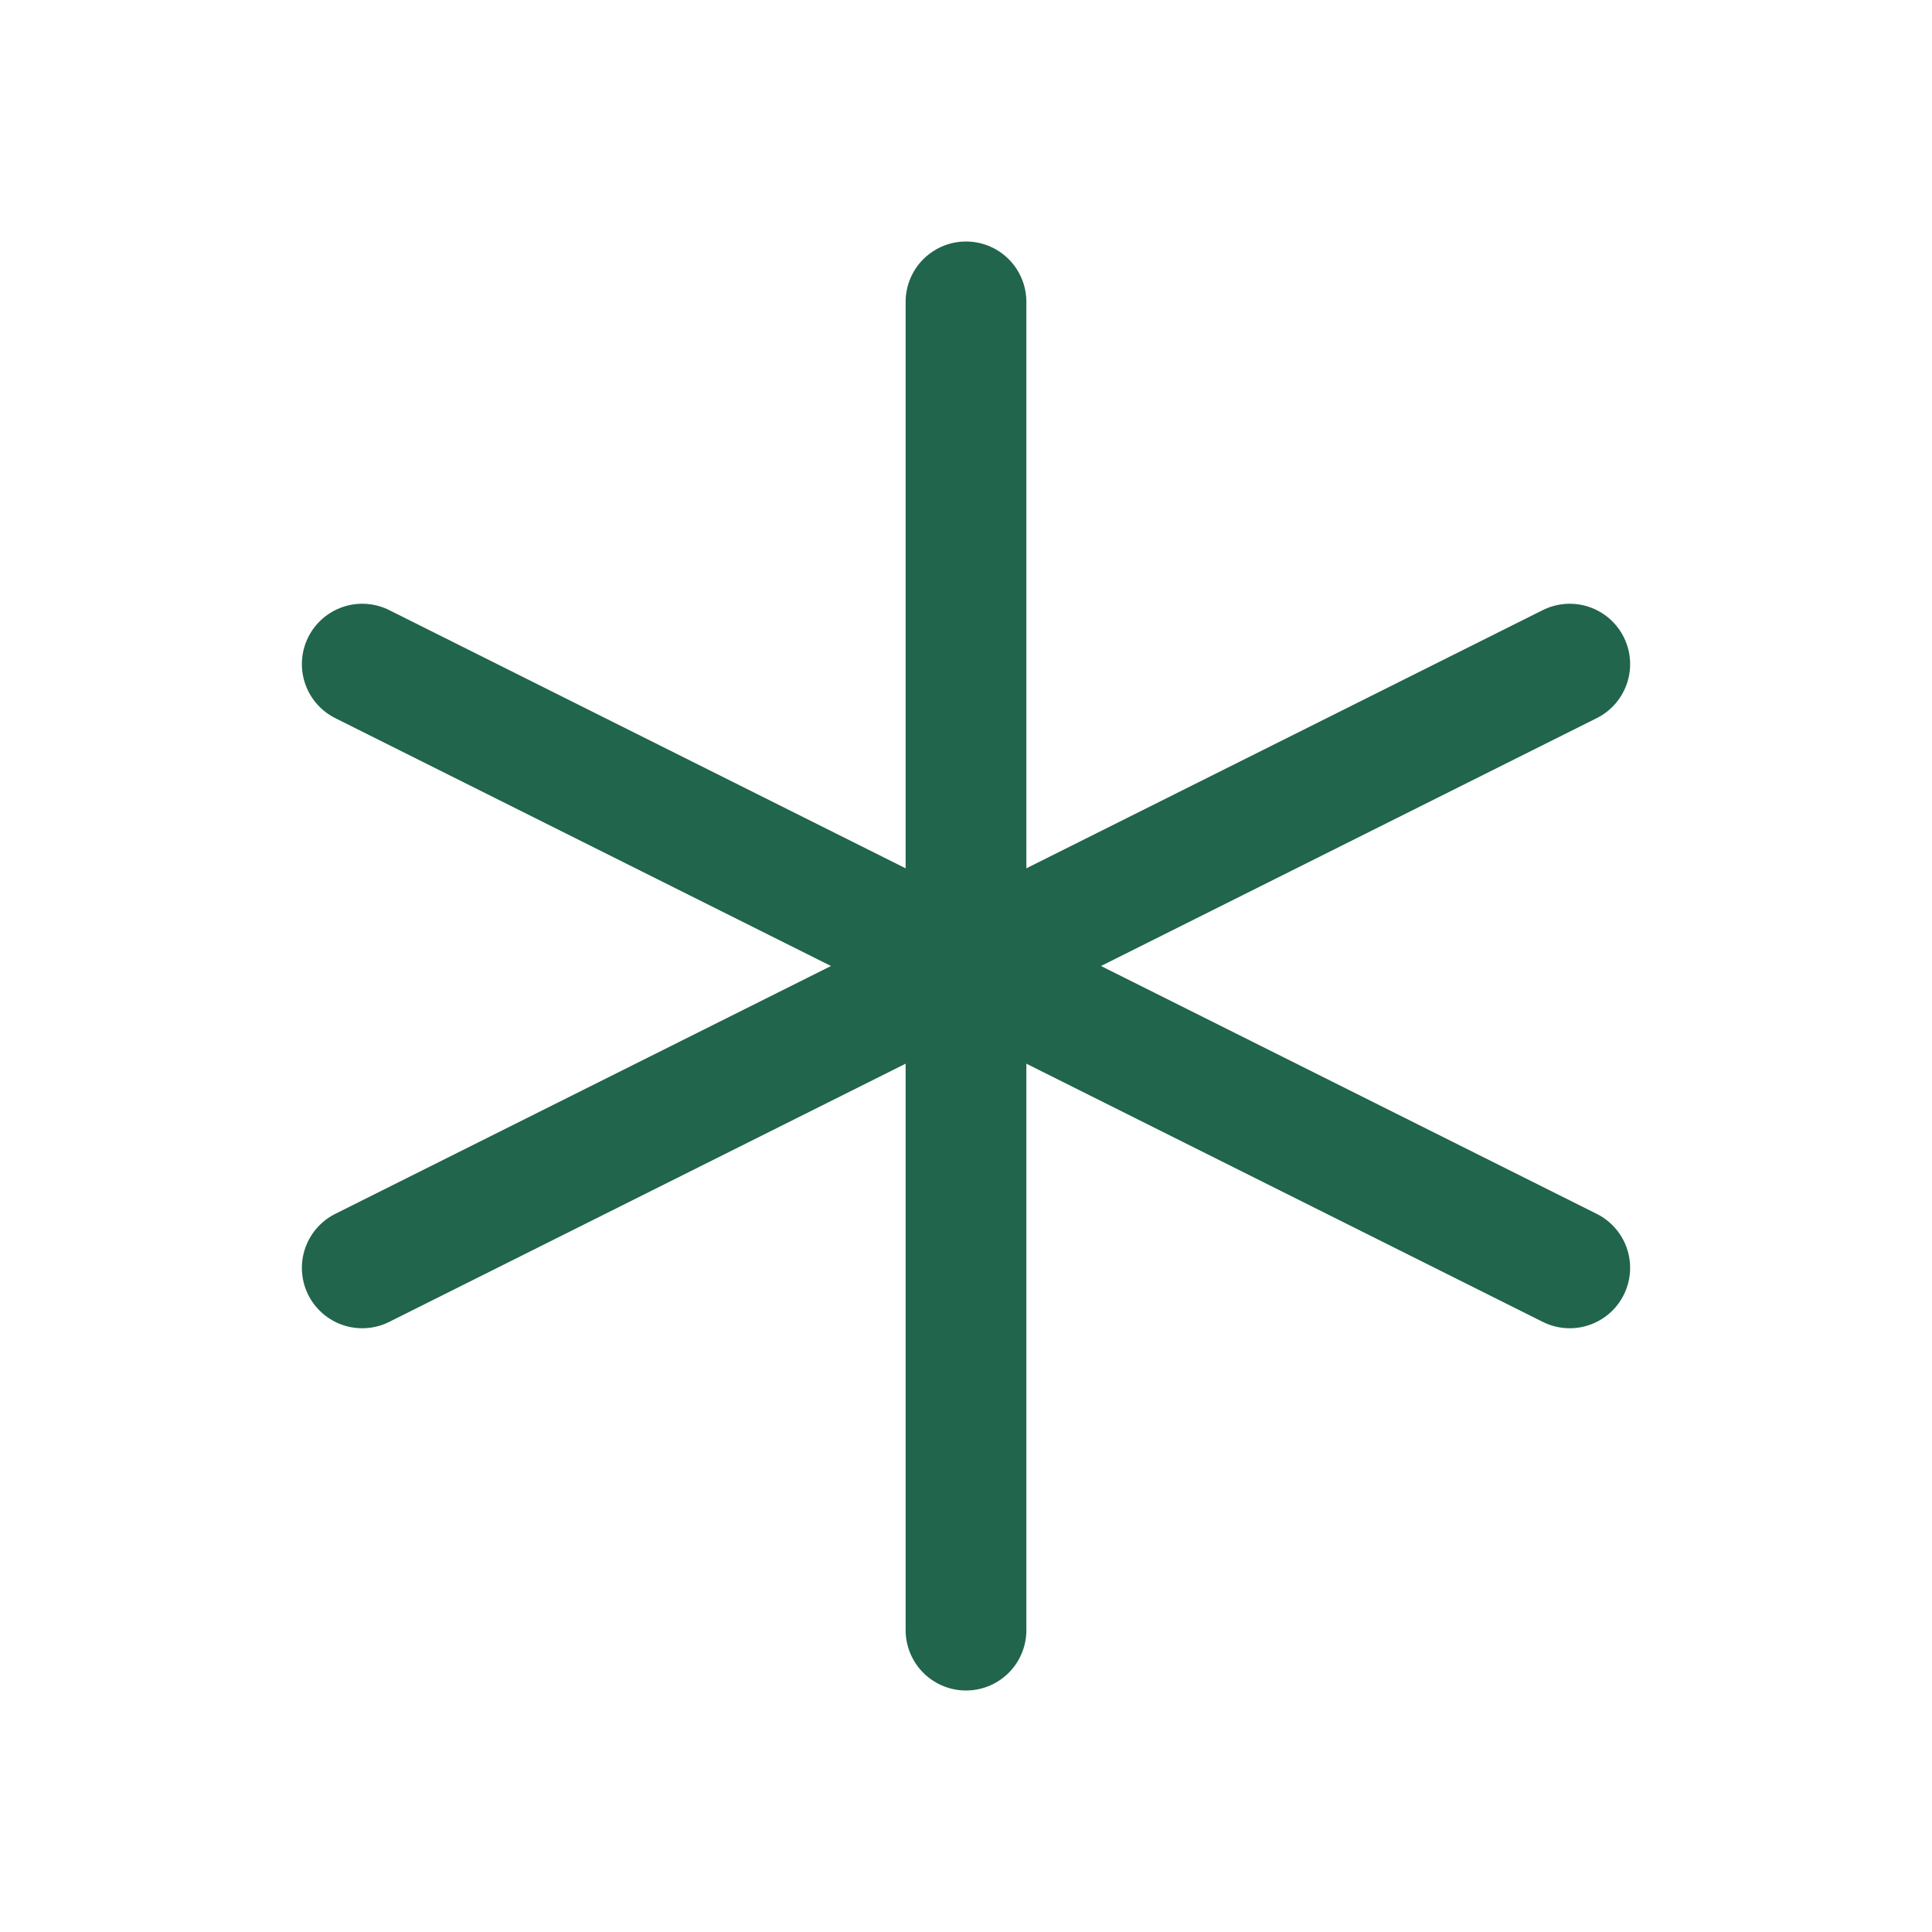 <?xml version="1.0" encoding="UTF-8"?>
<svg xmlns="http://www.w3.org/2000/svg" width="32" height="32" viewBox="0 0 32 32"><g stroke="#21654C" stroke-width="2" stroke-linecap="round"><line x1="16" y1="5" x2="16" y2="27"/><line x1="6" y1="11" x2="26" y2="21"/><line x1="6" y1="21" x2="26" y2="11"/></g></svg>